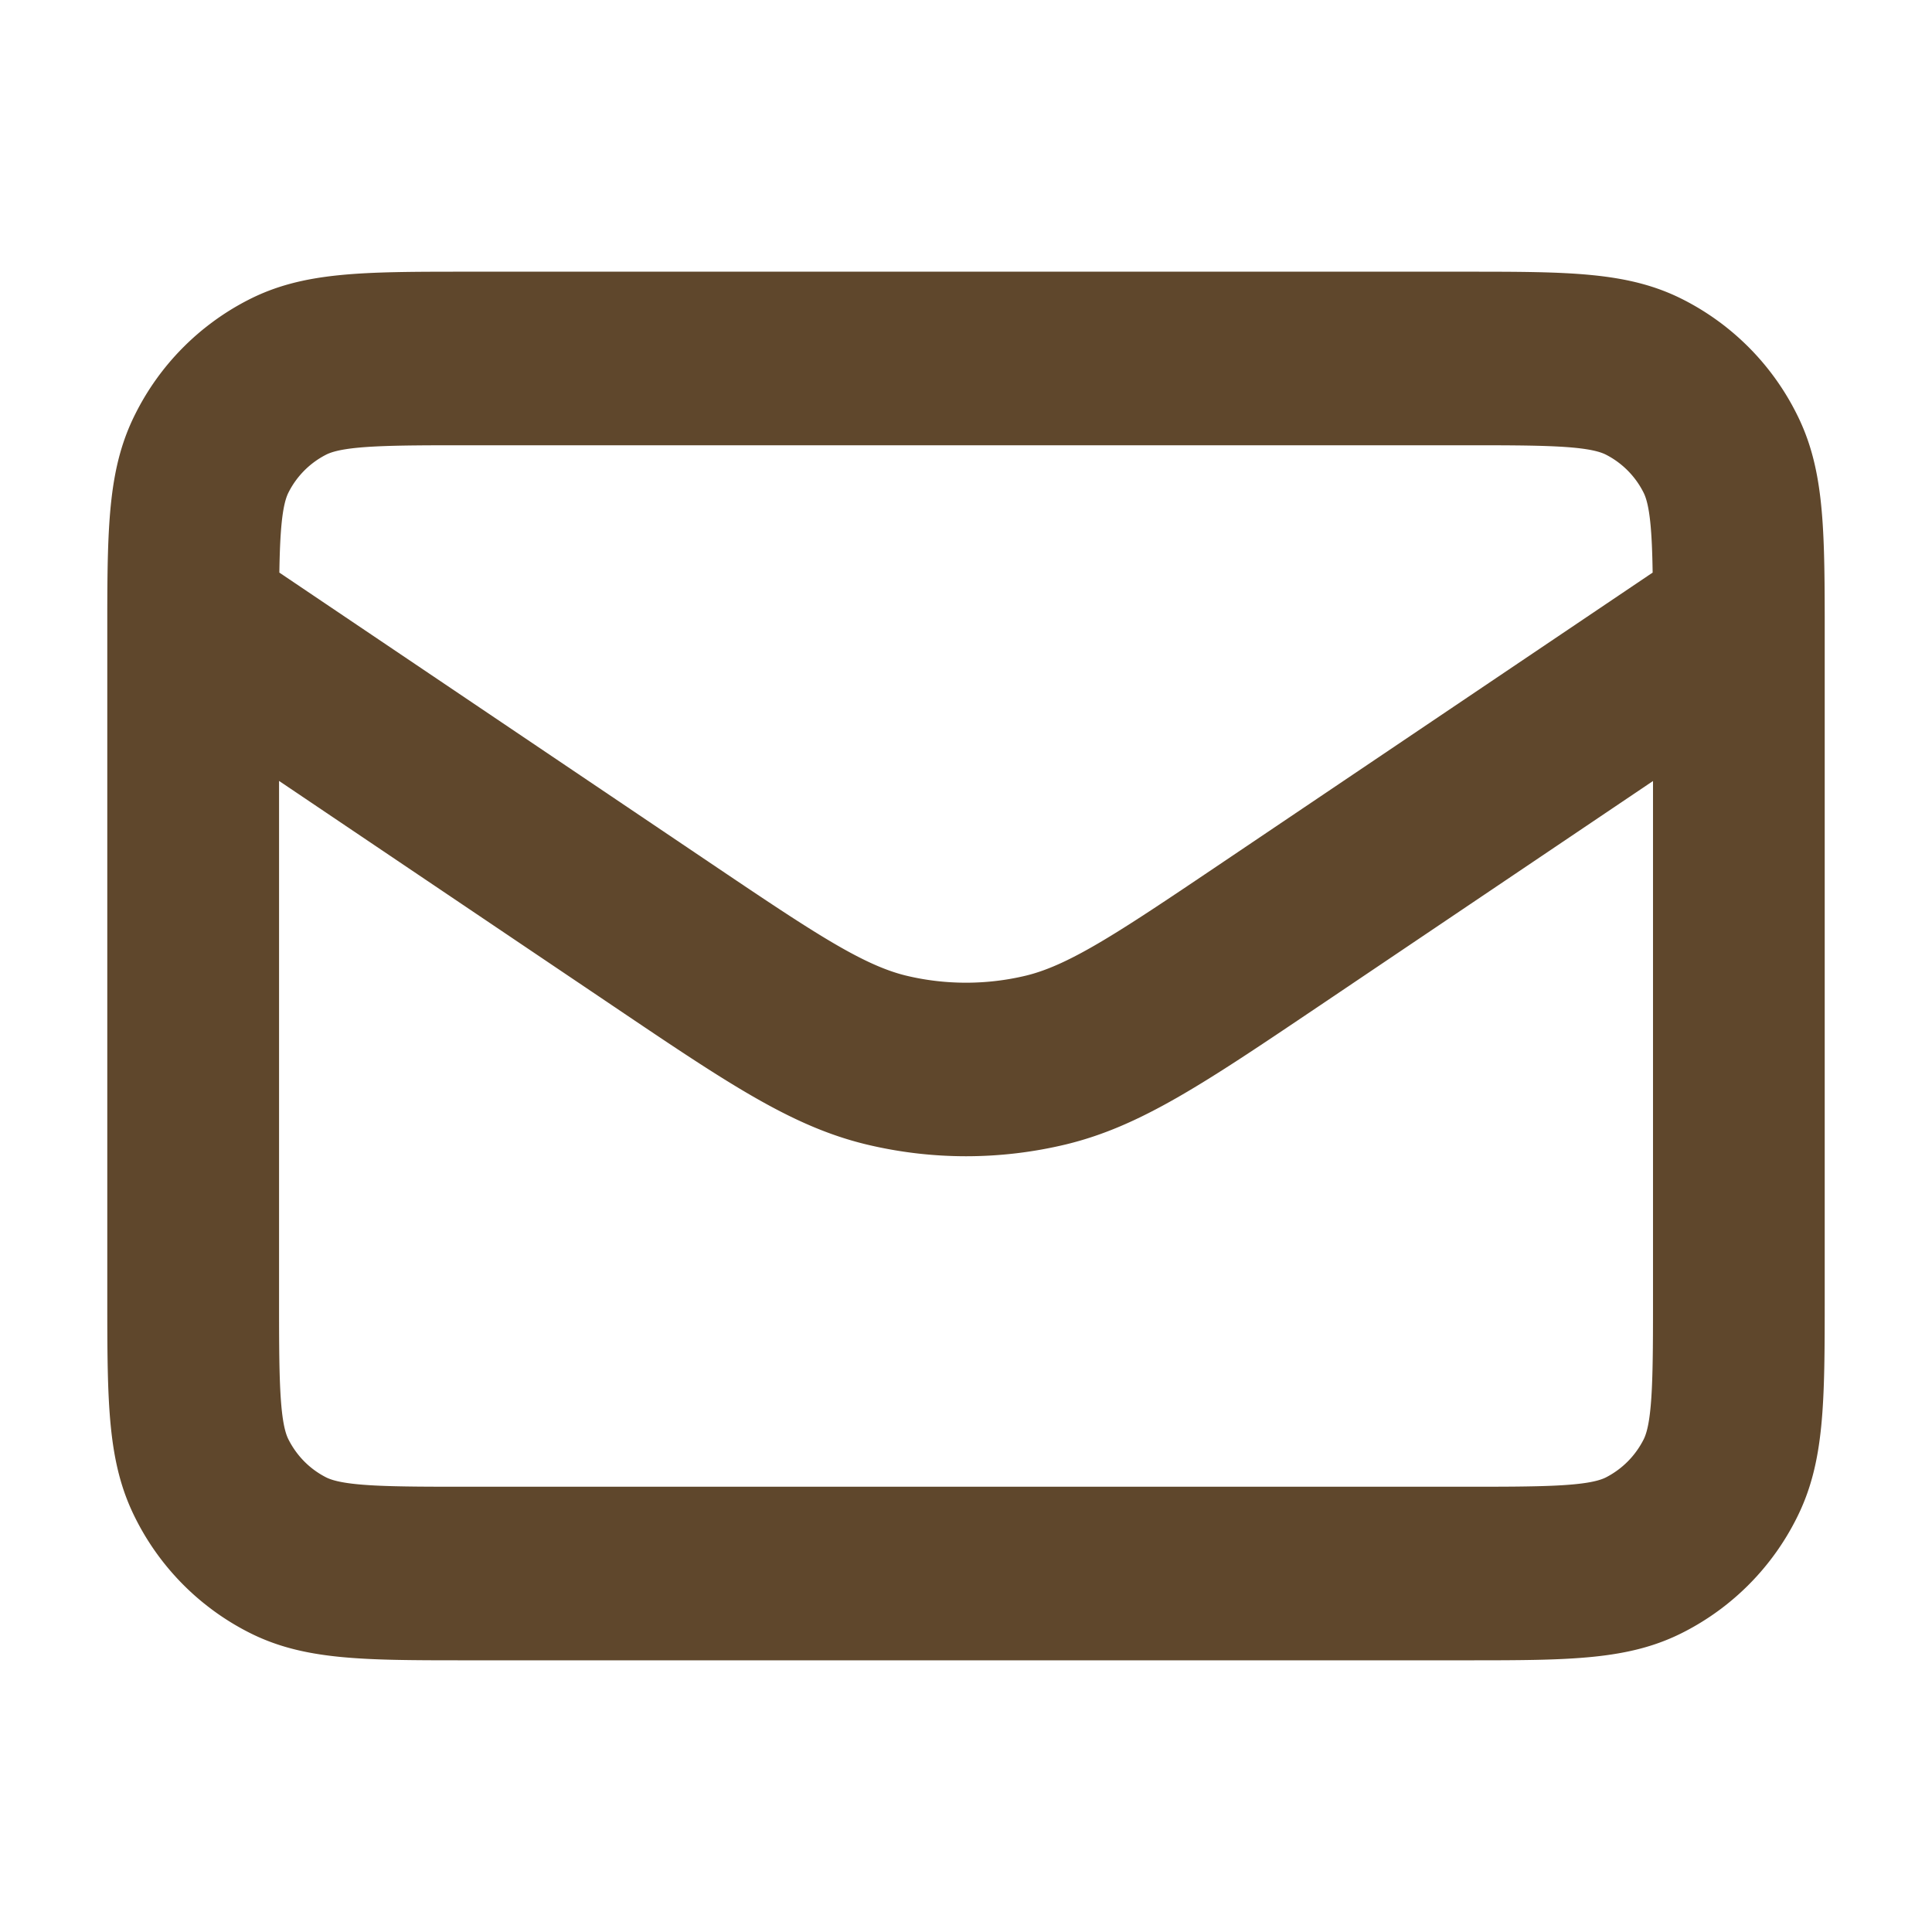 <svg width="32" height="32" fill="none" xmlns="http://www.w3.org/2000/svg"><path d="M24.249 27.5H7.75c-1.76 0-2.731 0-3.644-.47a4.26 4.26 0 01-1.864-1.885c-.465-.922-.465-1.902-.465-3.683V10.22c.001-1.582.028-2.5.465-3.365A4.263 4.263 0 014.107 4.97C5.02 4.5 5.99 4.5 7.751 4.5H24.25c1.76 0 2.731 0 3.644.47a4.262 4.262 0 011.864 1.885c.437.866.463 1.783.465 3.365v11.242c0 1.78 0 2.76-.465 3.683a4.262 4.262 0 01-1.865 1.885c-.912.47-1.882.47-3.643.47zM4.622 12.936v8.527c0 1.247 0 2.07.155 2.377.138.273.352.49.621.628.305.157 1.12.157 2.353.157H24.25c1.233 0 2.048 0 2.352-.156.27-.14.484-.356.622-.628.155-.308.155-1.131.155-2.378v-8.527l-5.54 3.733c-1.901 1.28-2.948 1.986-4.18 2.285a7.07 7.07 0 01-3.315 0c-1.233-.299-2.28-1.004-4.18-2.285l-5.54-3.733zm.005-3.452l7.113 4.793c1.682 1.133 2.527 1.702 3.266 1.882.65.157 1.338.157 1.989 0 .74-.18 1.583-.749 3.265-1.882l7.113-4.793c-.01-.663-.044-1.114-.15-1.324a1.42 1.42 0 00-.621-.628c-.305-.157-1.12-.157-2.353-.157H7.751c-1.233 0-2.048 0-2.352.157a1.42 1.42 0 00-.622.628c-.106.21-.14.662-.15 1.324z" fill="#5F472C"/></svg>